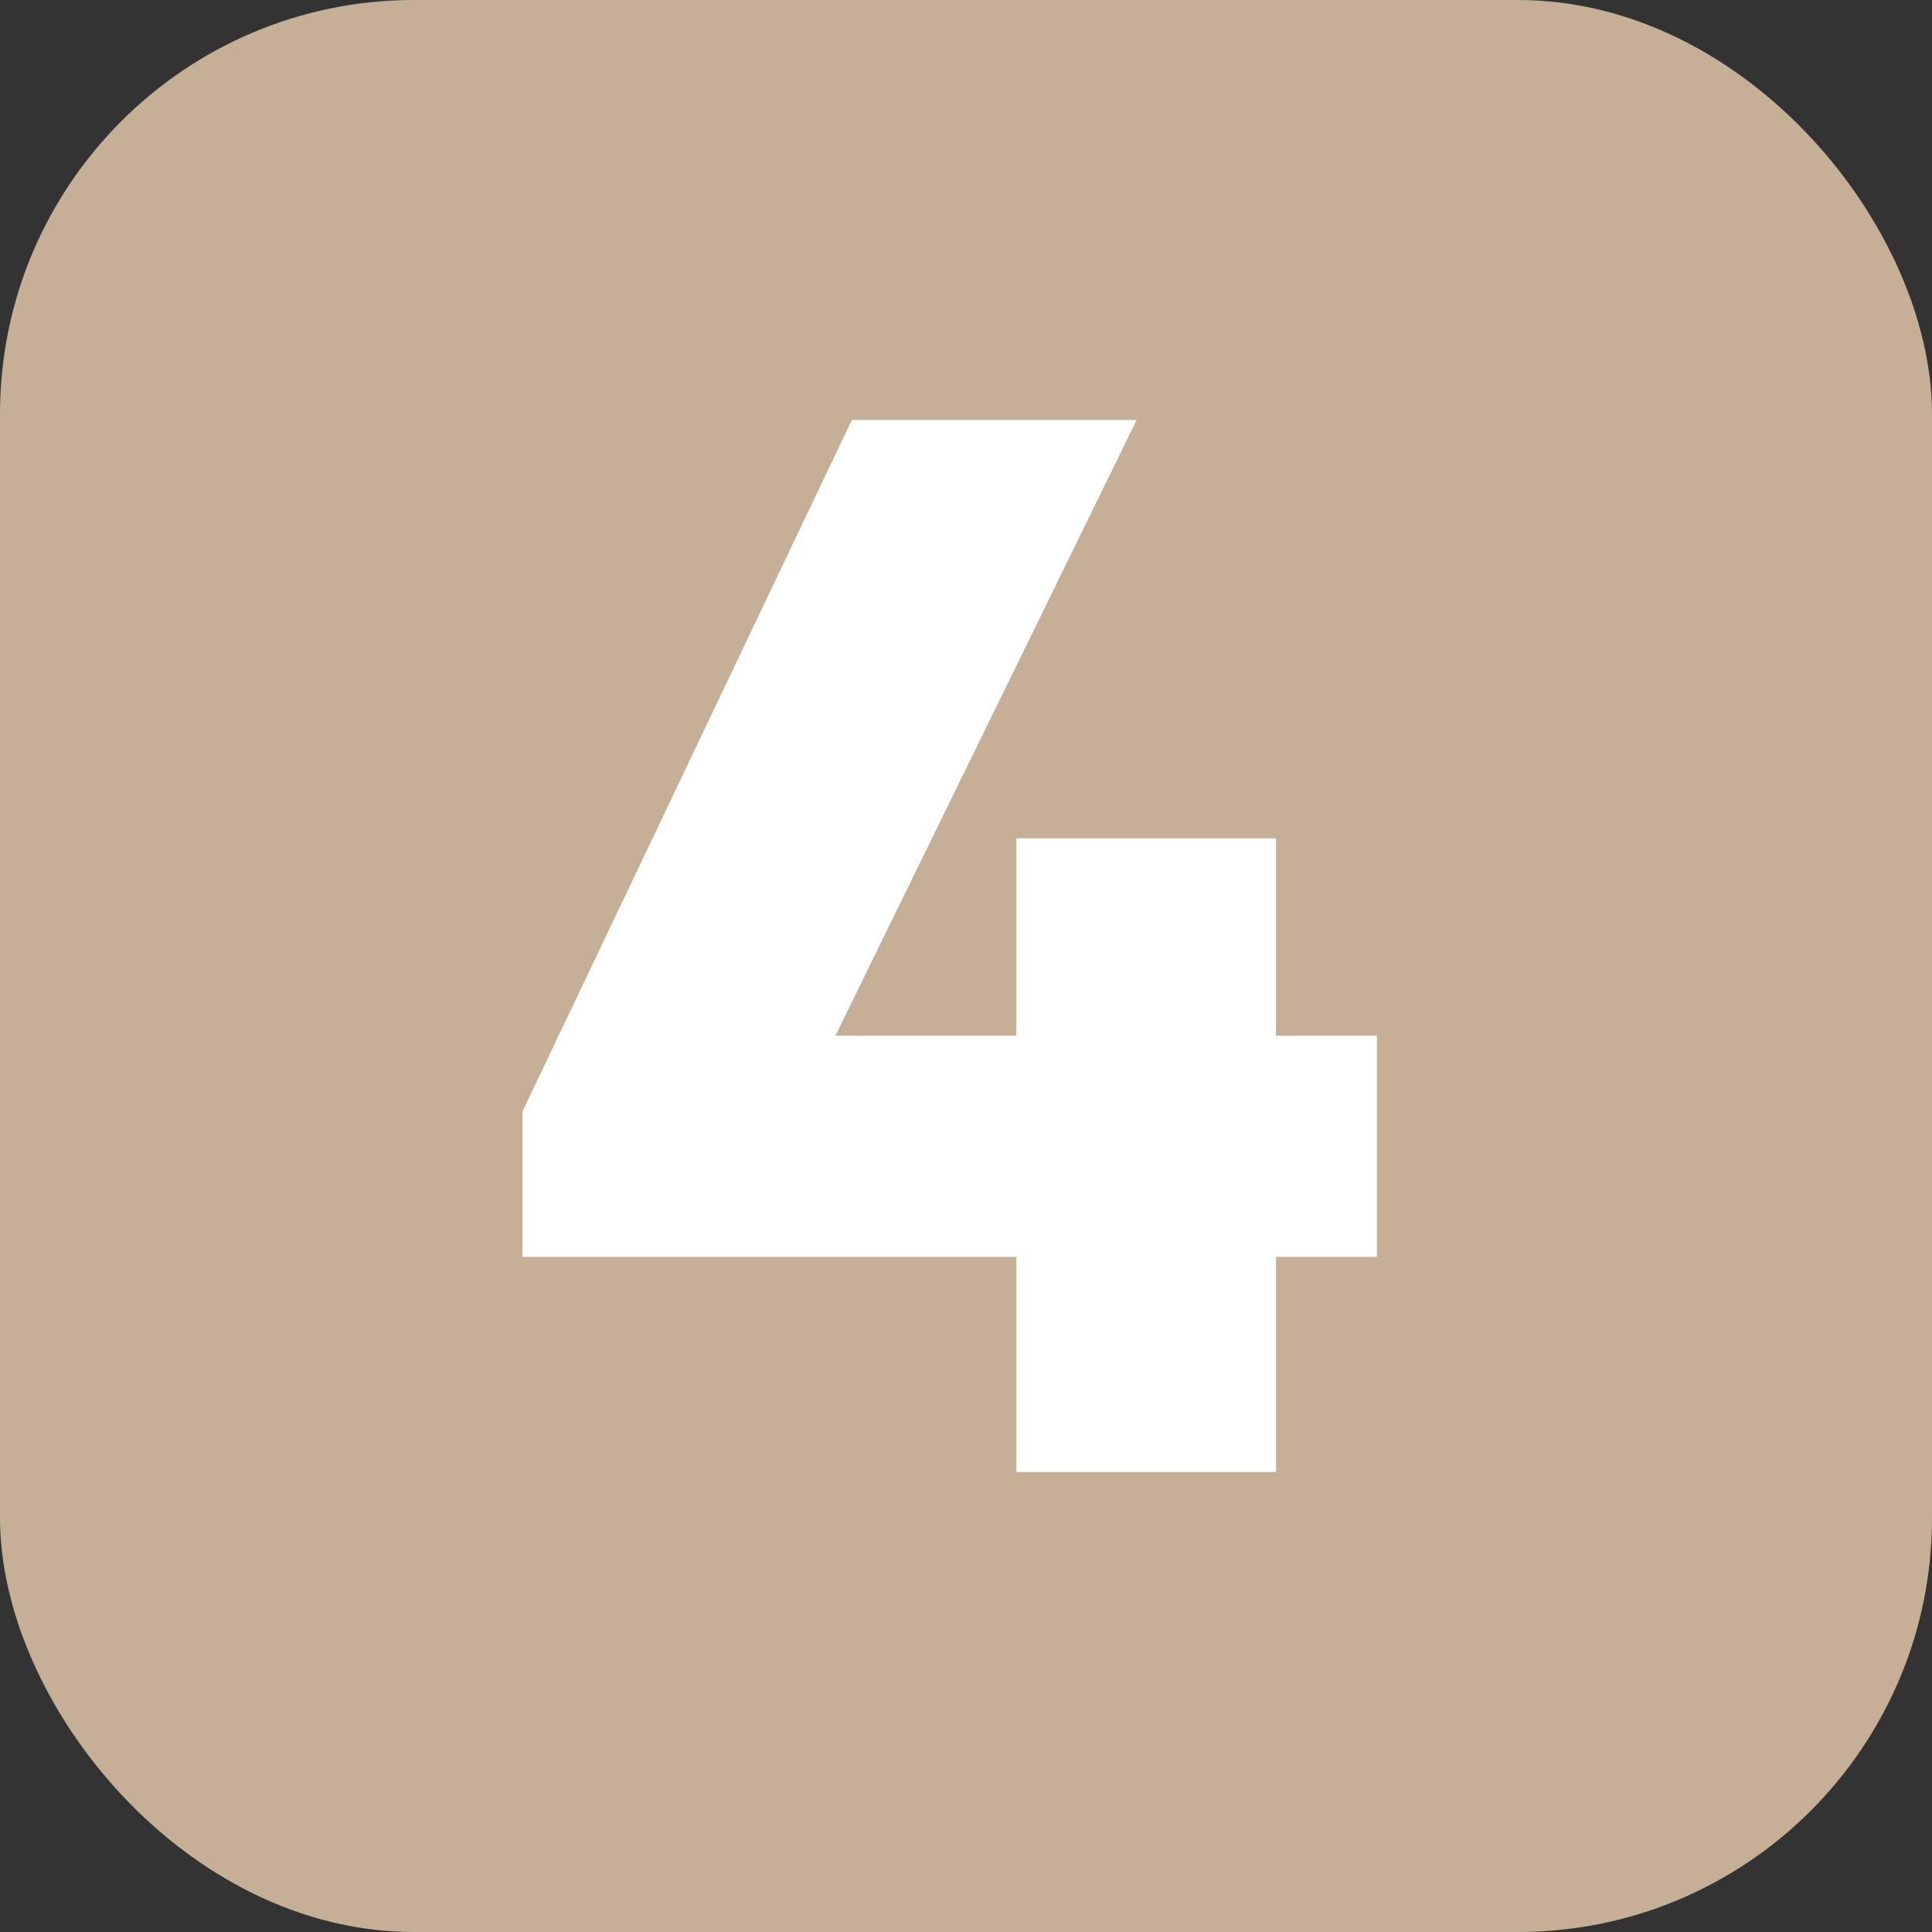 <svg viewBox="0 0 112 112" xmlns="http://www.w3.org/2000/svg" data-name="Layer 1" id="Layer_1">
  <rect x="0" y="0" width="112" height="112" fill="#333333" stroke="none"/>
  <defs>
    <style>
      .cls-1 {
        fill: #c5b097;
      }

      .cls-1, .cls-2 {
        stroke-width: 0px;
      }

      .cls-2 {
        fill: #fff;
      }
    </style>
  </defs>
  <rect ry="24" rx="24" height="112" width="112" class="cls-1"></rect>
  <polygon points="79.82 60.04 73.97 60.04 73.97 48.6 58.92 48.6 58.92 60.04 48.43 60.04 65.89 24.35 49.38 24.35 30.29 64.43 30.29 72.86 58.92 72.86 58.92 85.33 73.97 85.33 73.97 72.86 79.82 72.86 79.82 60.04" class="cls-2"></polygon>
</svg>